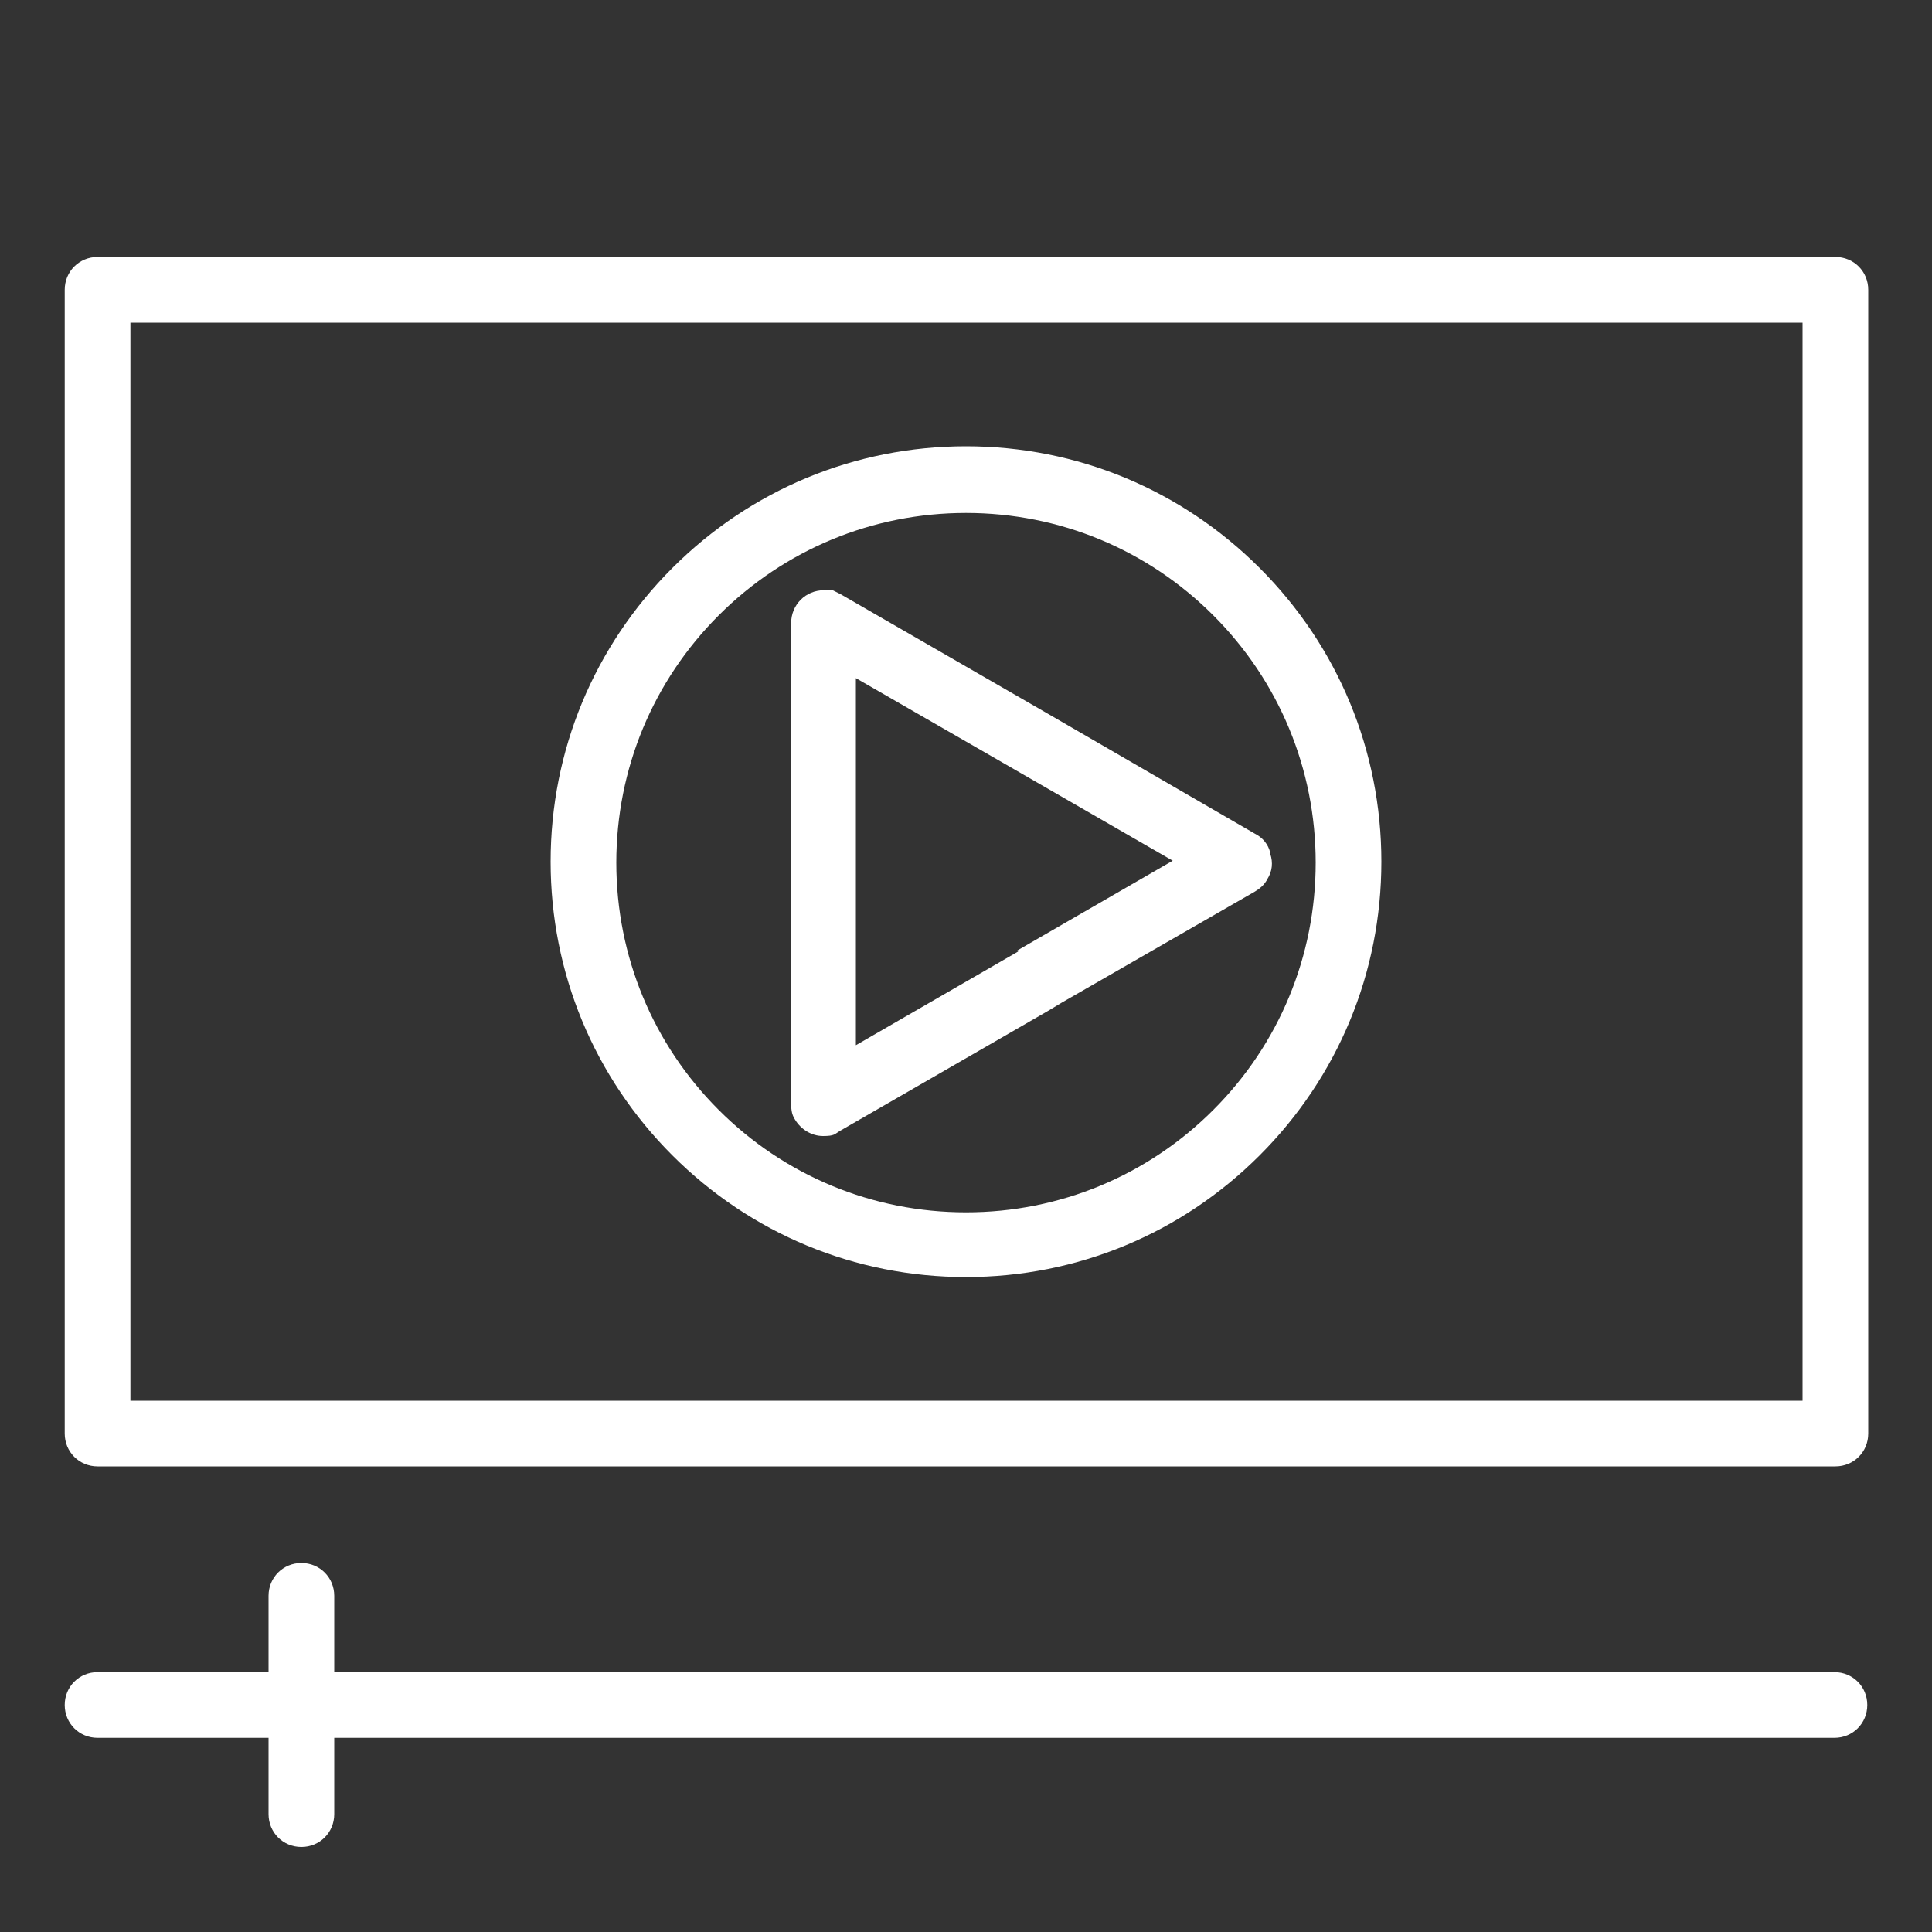 <?xml version="1.0" encoding="UTF-8"?>
<svg xmlns="http://www.w3.org/2000/svg" version="1.1" viewBox="0 0 200 200">
  <rect x="0" y="0" width="200" height="200" fill="#333333" stroke="none"/>
  <defs>
    <style>
      .cls-1 {
        fill: #fff;
      }

      .cls-2 {
        fill: none;
      }
    </style>
  </defs>
  <!-- Generator: Adobe Illustrator 28.7.2, SVG Export Plug-In . SVG Version: 1.2.0 Build 154)  -->
  <g>
    <g id="_레이어_1" data-name="레이어_1">
      <g id="_레이어_1-2" data-name="_레이어_1">
        <g id="_레이어_2">
          <g id="_迹_2">
            <rect class="cls-2" width="200" height="200"/>
          </g>
          <g>
            <path class="cls-1" d="M189.9,26.6H10.1c-1.9,0-3.4,1.5-3.4,3.4v118.4c0,1.9,1.5,3.4,3.4,3.4h179.9c1.9,0,3.4-1.5,3.4-3.4V30c0-1.9-1.5-3.4-3.4-3.4h-.1ZM13.5,145V33.4h173.1v111.6H13.5Z"/>
            <path class="cls-1" d="M131.5,88.3c-.2-.9-.8-1.6-1.6-2l-21.4-12.4h0l-21.5-12.4-.8-.4h-.9c-1.9,0-3.4,1.5-3.4,3.4v49.5c0,.7,0,1.3.4,1.9.6,1,1.7,1.7,2.9,1.7s1.2-.2,1.7-.5l21.5-12.4,1.5-.9,20-11.5c.5-.3,1-.7,1.3-1.3.5-.8.6-1.7.3-2.6h.1-.1ZM105.4,98.5h0l-16.8,9.7v-38l16.5,9.5h0l16.3,9.4-16.1,9.3h0Z"/>
            <path class="cls-1" d="M100,46.2c-11.5,0-22.3,4.5-30.4,12.6-8.1,8.1-12.6,18.9-12.6,30.4s4.5,22.3,12.6,30.4,18.9,12.6,30.4,12.6,22.3-4.5,30.4-12.6c8.1-8.1,12.6-18.9,12.6-30.4s-4.5-22.3-12.6-30.4c-8.1-8.1-18.9-12.6-30.4-12.6ZM100,125.5c-9.7,0-18.8-3.8-25.6-10.6s-10.6-15.9-10.6-25.6,3.8-18.8,10.6-25.6c6.8-6.8,15.9-10.6,25.6-10.6s18.8,3.8,25.6,10.6c6.8,6.8,10.6,15.9,10.6,25.6s-3.8,18.8-10.6,25.6c-6.8,6.8-15.9,10.6-25.6,10.6Z"/>
            <path class="cls-1" d="M189.9,173.1H34.6v-7.9c0-1.9-1.5-3.4-3.4-3.4s-3.4,1.5-3.4,3.4v7.9H10.1c-1.9,0-3.4,1.5-3.4,3.4s1.5,3.4,3.4,3.4h17.7v7.9c0,1.9,1.5,3.4,3.4,3.4s3.4-1.5,3.4-3.4v-7.9h155.3c1.9,0,3.4-1.5,3.4-3.4s-1.5-3.4-3.4-3.4h0Z"/>
          </g>
        </g>
      </g>
    </g>
  </g>
</svg>